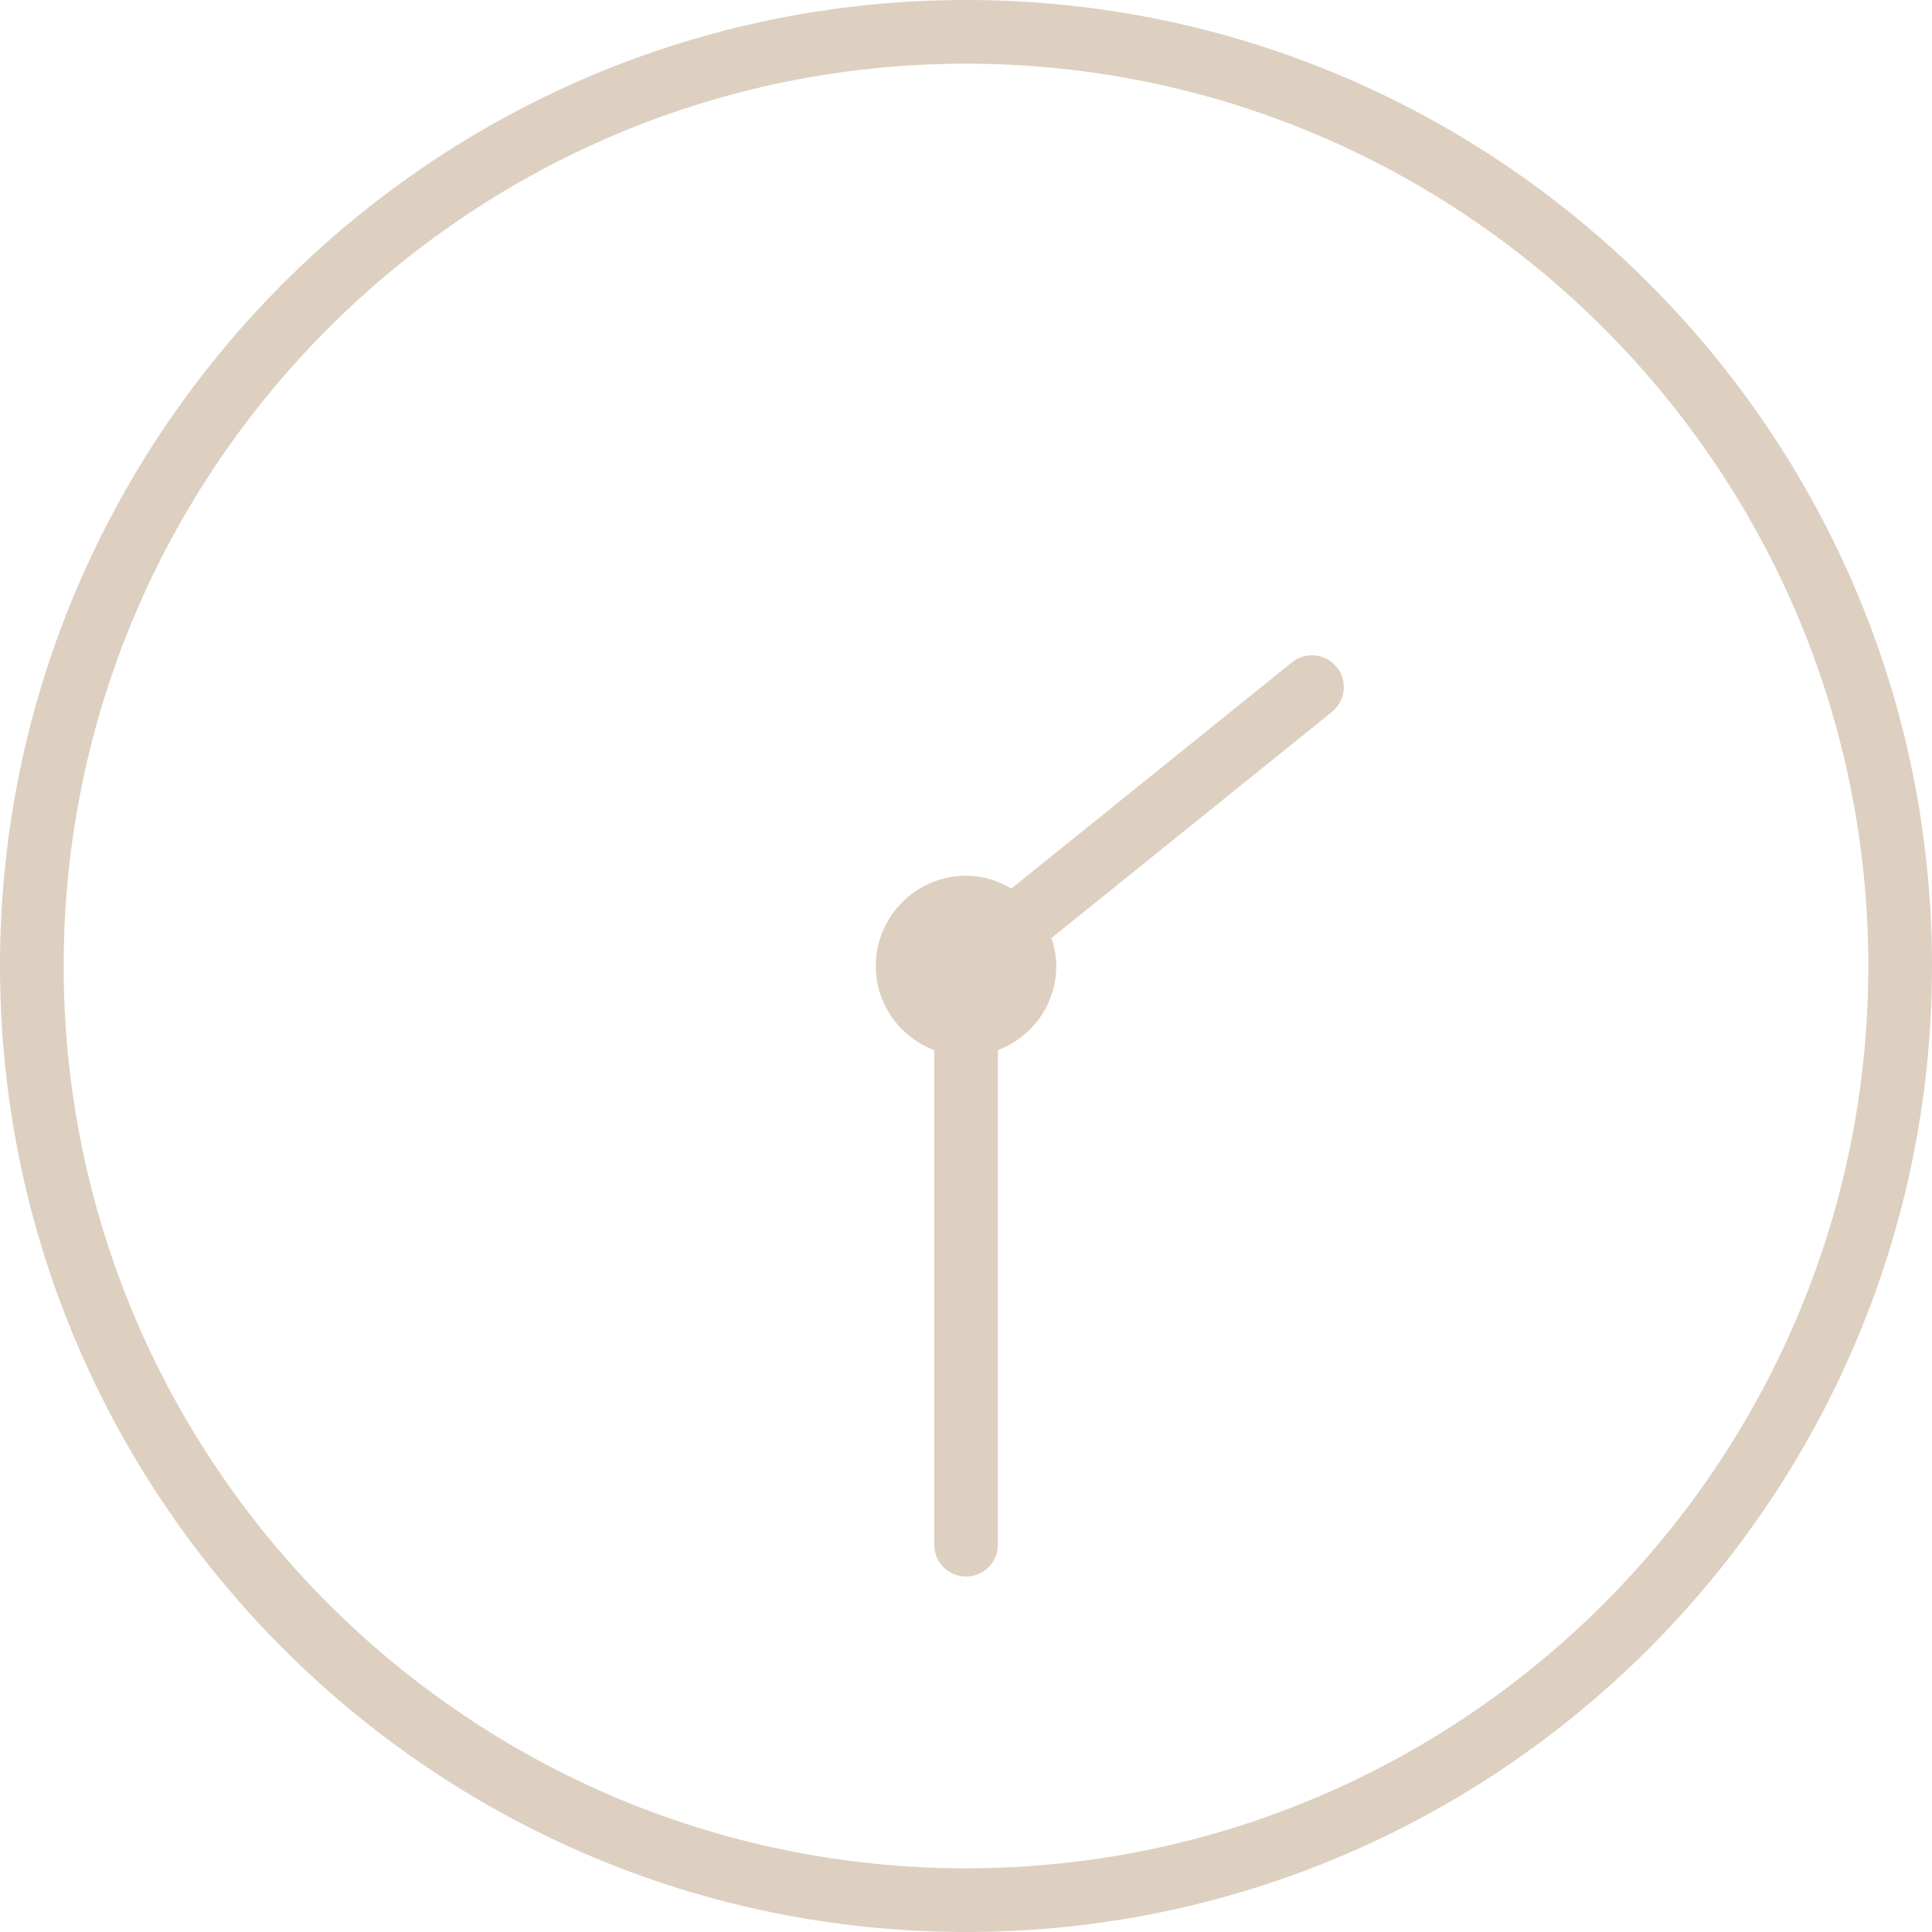 <?xml version="1.0" encoding="UTF-8"?> <svg xmlns="http://www.w3.org/2000/svg" width="54" height="54" viewBox="0 0 54 54" fill="none"><path d="M36.111 18.513L28.27 24.833C27.896 24.613 27.466 24.477 27.001 24.477C25.61 24.477 24.478 25.609 24.478 27C24.478 28.076 25.159 28.991 26.111 29.352V43.175C26.111 43.666 26.509 44.065 27.001 44.065C27.493 44.065 27.891 43.667 27.891 43.175V29.352C28.842 28.991 29.524 28.077 29.524 27C29.524 26.726 29.468 26.466 29.387 26.219L37.229 19.899C37.612 19.59 37.672 19.03 37.364 18.647C37.054 18.265 36.494 18.204 36.111 18.513Z" fill="#DDD0C0"></path><path d="M27 0C12.112 0 0 12.112 0 27C0 41.888 12.112 54 27 54C41.888 54 54 41.888 54 27C54 12.112 41.888 0 27 0ZM27 52.22C13.094 52.22 1.78 40.906 1.78 27C1.78 13.094 13.094 1.78 27 1.78C40.906 1.78 52.22 13.094 52.22 27C52.22 40.906 40.906 52.22 27 52.22Z" fill="#DDD0C0"></path></svg> 